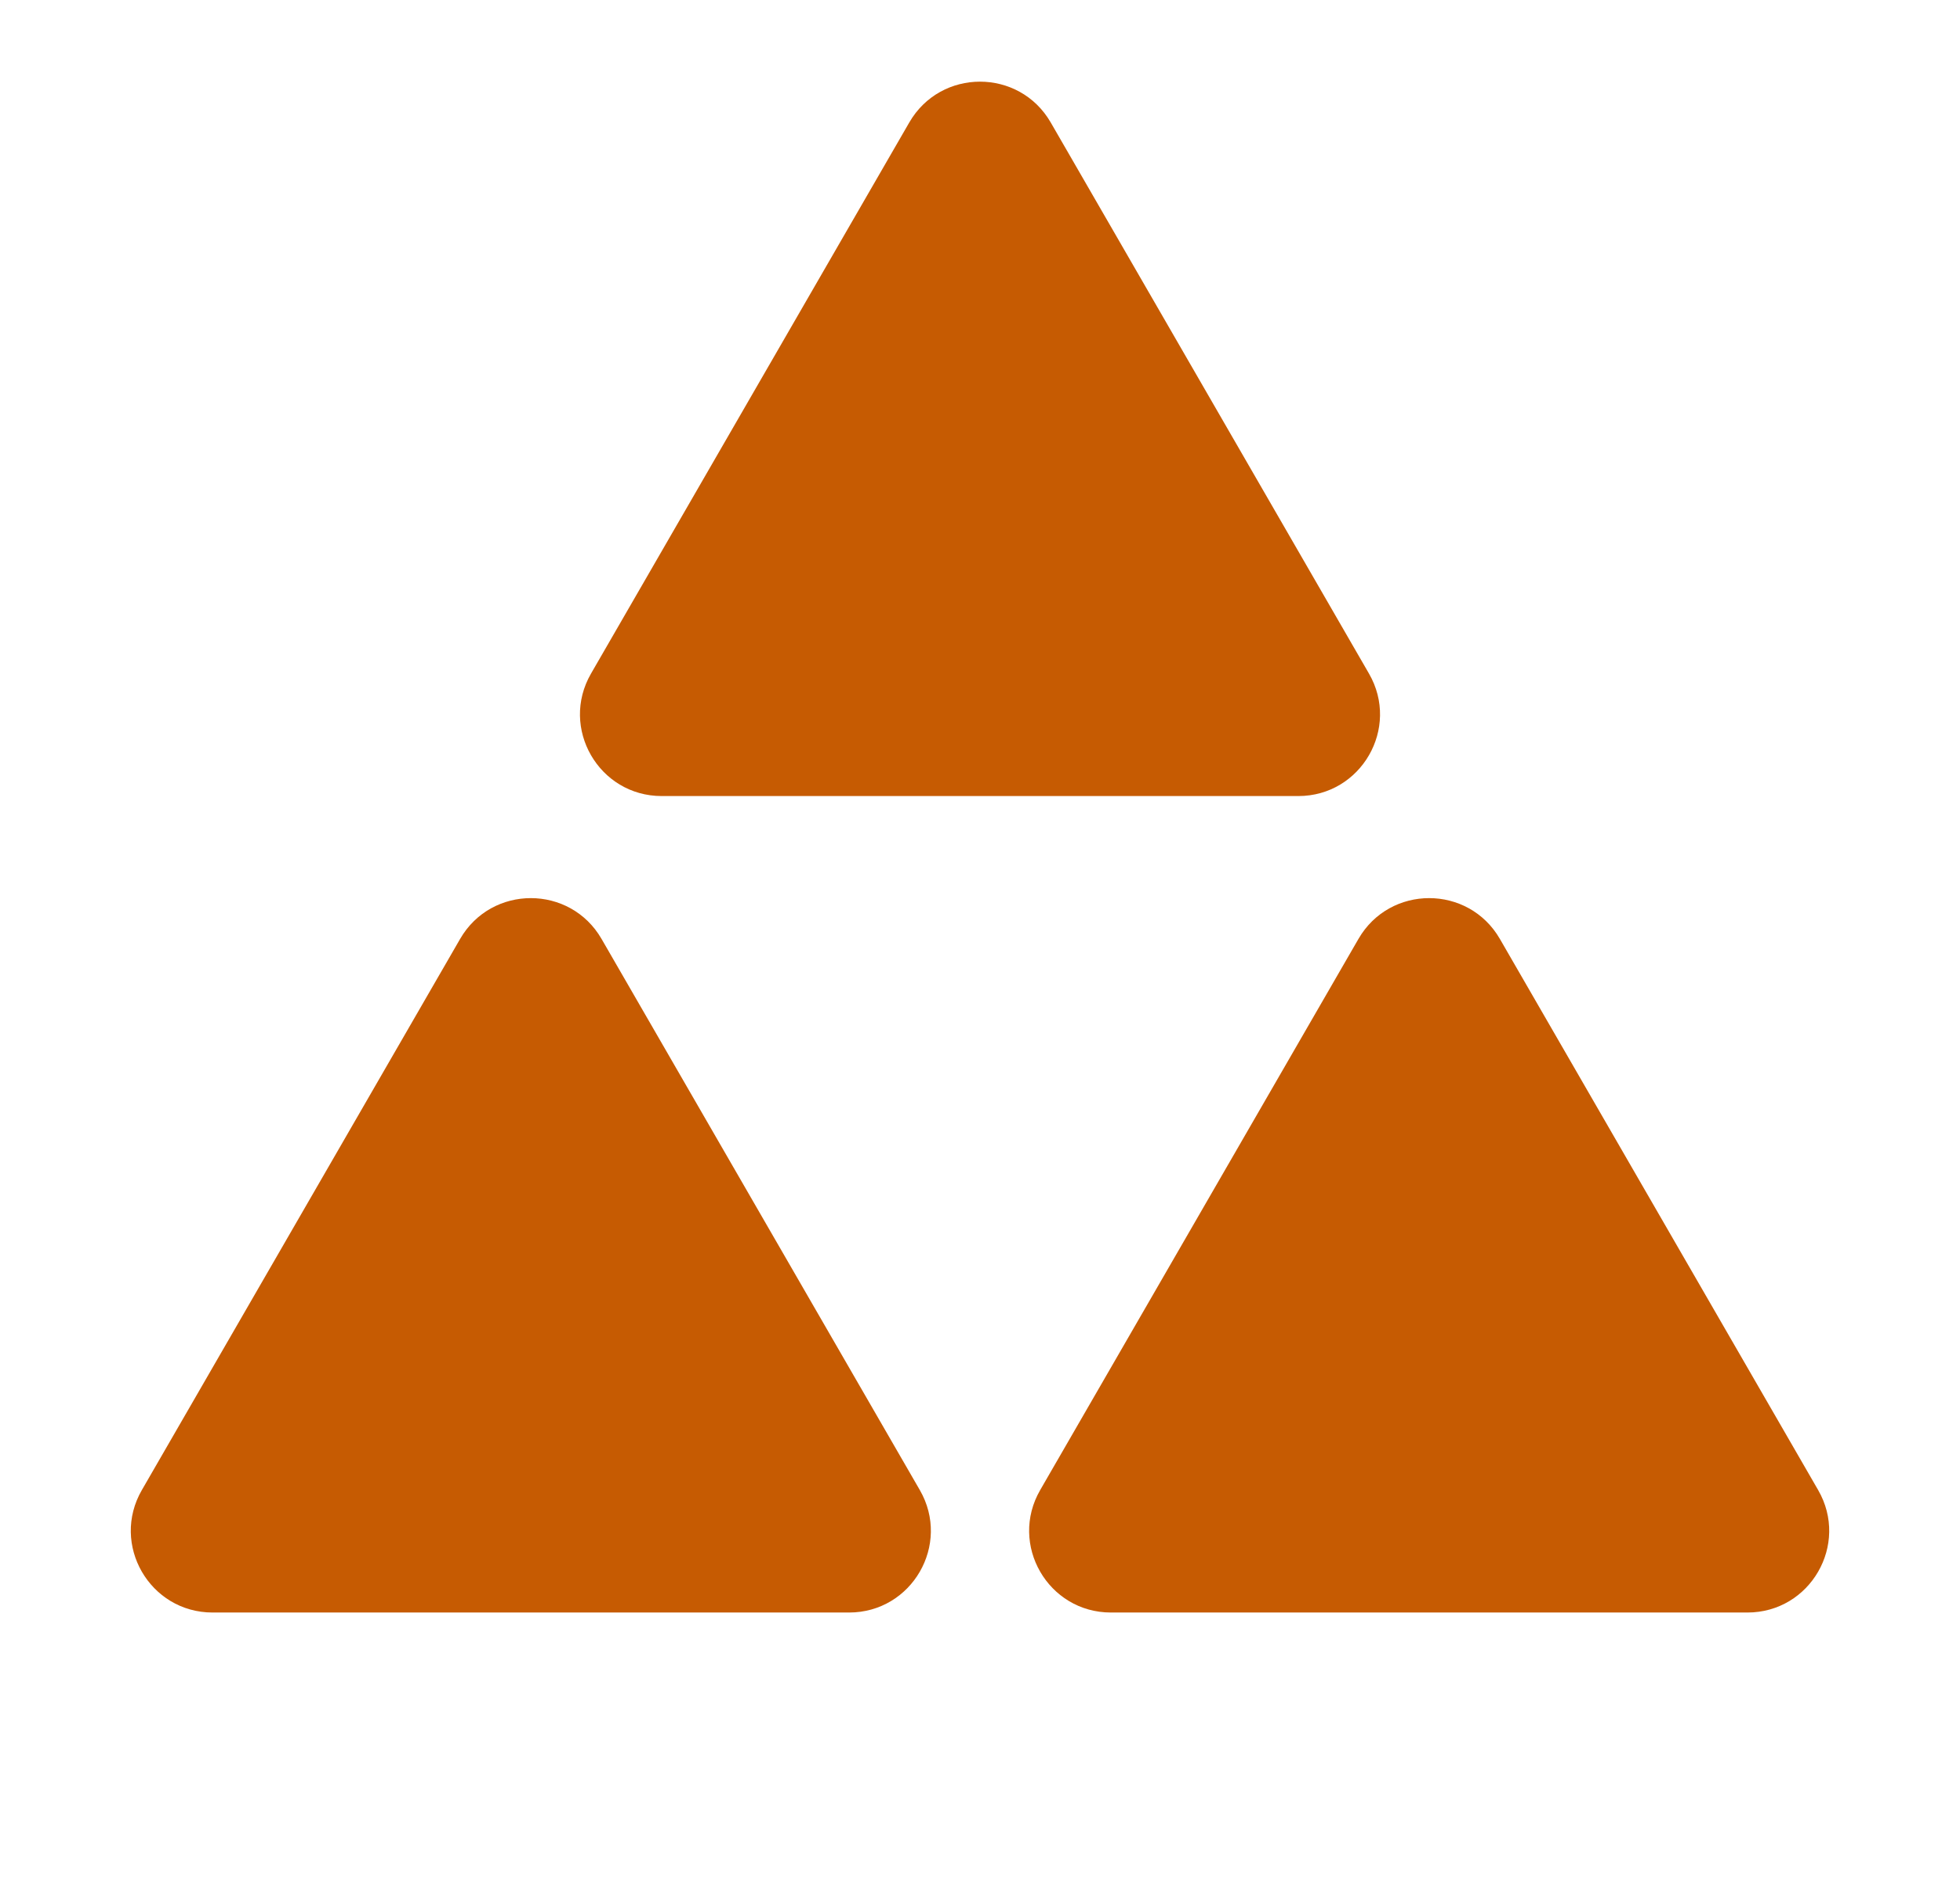 <svg width="48" height="46" viewBox="0 0 48 46" fill="none" xmlns="http://www.w3.org/2000/svg">
<path d="M11.268 23C12.038 21.667 13.962 21.667 14.732 23L22.526 36.5C23.296 37.833 22.334 39.5 20.794 39.5H5.206C3.666 39.5 2.704 37.833 3.474 36.5L11.268 23Z" fill="#C65B02"/>
<path d="M33.268 23C34.038 21.667 35.962 21.667 36.732 23L44.526 36.5C45.296 37.833 44.334 39.5 42.794 39.5H27.206C25.666 39.5 24.704 37.833 25.474 36.5L33.268 23Z" fill="#C65B02"/>
<path d="M22.268 3C23.038 1.667 24.962 1.667 25.732 3L33.526 16.5C34.296 17.833 33.334 19.5 31.794 19.5H16.206C14.666 19.5 13.704 17.833 14.474 16.5L22.268 3Z" fill="#C65B02"/>
</svg>
